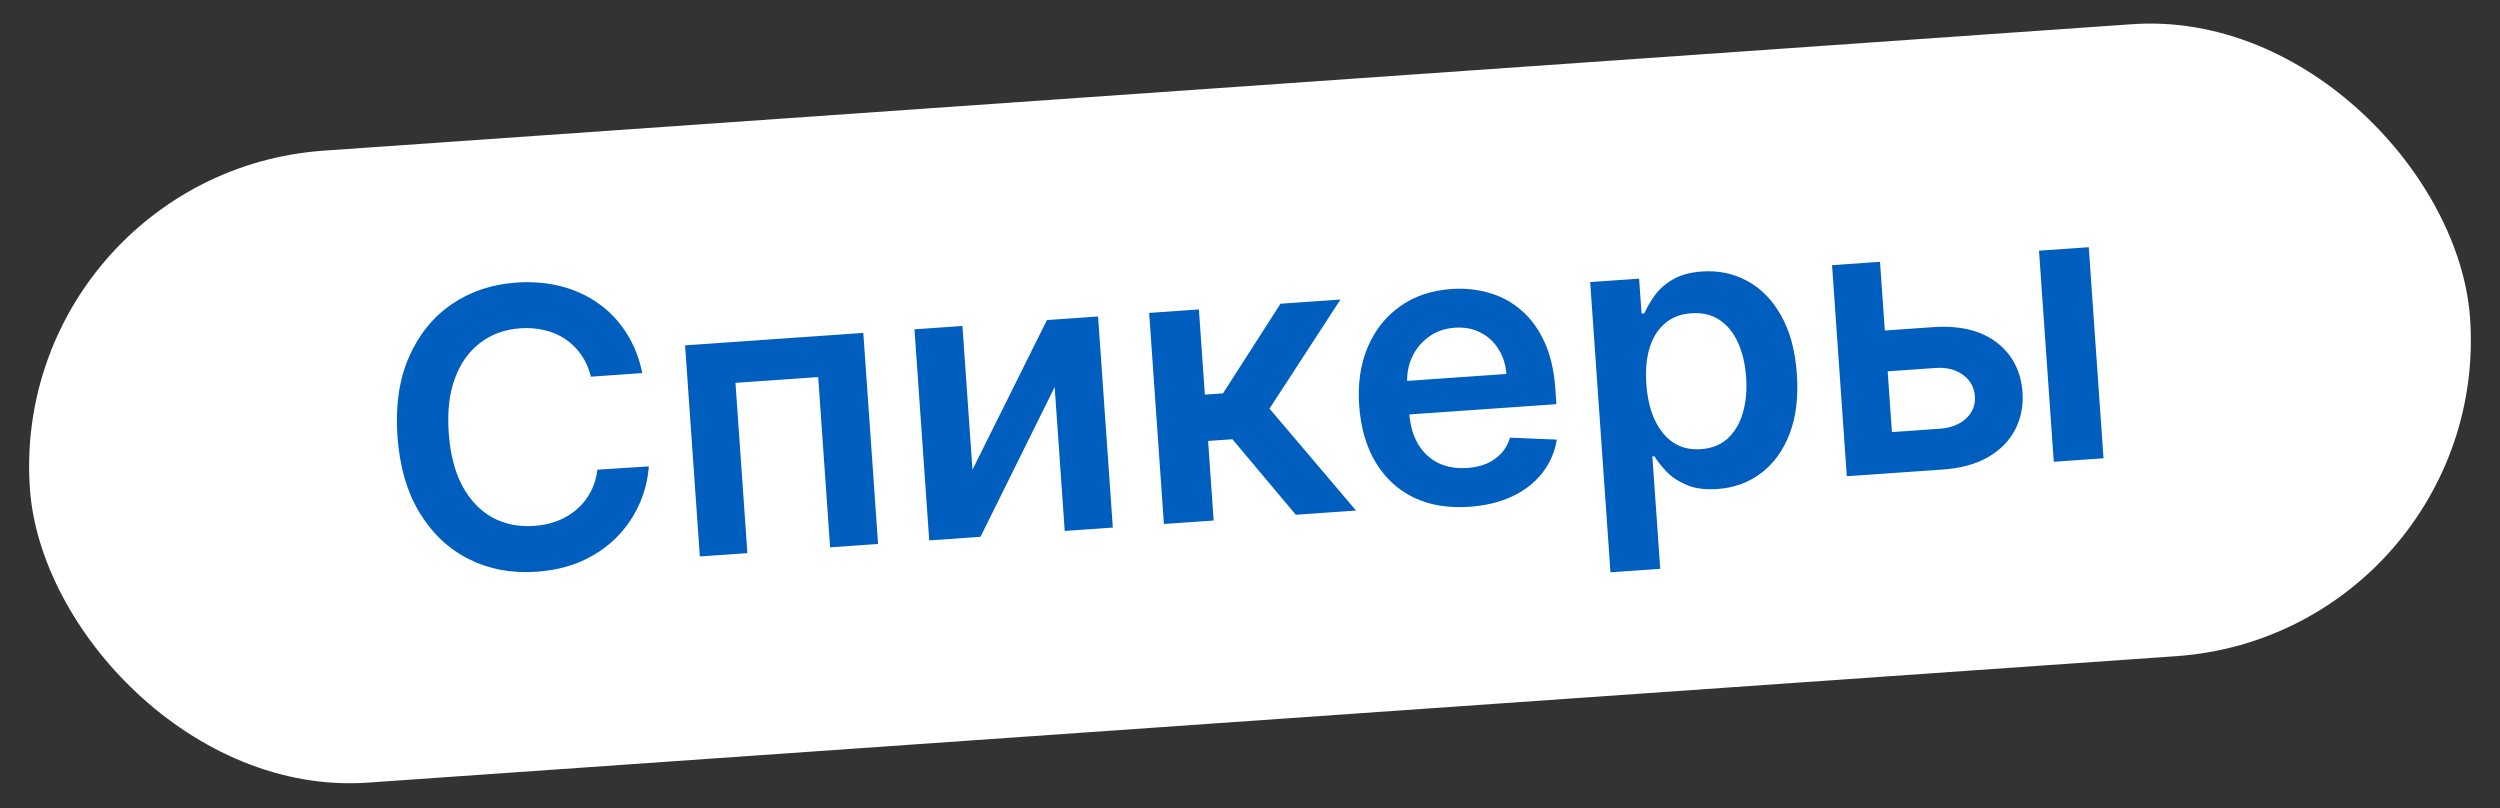 <?xml version="1.0" encoding="UTF-8"?> <svg xmlns="http://www.w3.org/2000/svg" width="232" height="75" viewBox="0 0 232 75" fill="none"><rect x="0" y="0" width="232" height="75" fill="#333333" stroke="none"/><rect x="0.725" y="16.031" width="227" height="58.789" rx="29.395" transform="rotate(-4 0.725 16.031)" fill="white"></rect><path d="M59.606 34.621L54.836 34.955C54.645 34.182 54.346 33.506 53.938 32.928C53.53 32.342 53.039 31.855 52.465 31.468C51.891 31.081 51.248 30.805 50.536 30.642C49.832 30.469 49.08 30.41 48.281 30.466C46.861 30.565 45.628 31.011 44.581 31.801C43.534 32.584 42.748 33.681 42.223 35.093C41.697 36.497 41.503 38.181 41.64 40.145C41.78 42.143 42.208 43.804 42.925 45.13C43.649 46.446 44.579 47.415 45.716 48.036C46.861 48.648 48.139 48.904 49.551 48.806C50.333 48.751 51.057 48.598 51.723 48.346C52.397 48.086 52.991 47.732 53.507 47.286C54.031 46.839 54.459 46.305 54.792 45.684C55.133 45.062 55.349 44.364 55.44 43.588L60.211 43.28C60.119 44.534 59.814 45.726 59.295 46.856C58.784 47.985 58.082 48.999 57.188 49.899C56.294 50.791 55.225 51.515 53.983 52.071C52.739 52.62 51.34 52.948 49.784 53.057C47.488 53.218 45.402 52.829 43.526 51.893C41.649 50.956 40.122 49.521 38.944 47.587C37.767 45.653 37.08 43.283 36.883 40.477C36.687 37.663 37.041 35.221 37.947 33.15C38.853 31.07 40.17 29.436 41.898 28.247C43.626 27.058 45.629 26.384 47.908 26.225C49.361 26.123 50.727 26.233 52.006 26.553C53.284 26.874 54.44 27.395 55.473 28.118C56.505 28.832 57.376 29.736 58.085 30.831C58.801 31.918 59.308 33.181 59.606 34.621ZM64.945 51.638L63.575 32.05L80.115 30.893L81.485 50.481L77.034 50.793L75.929 34.992L68.252 35.529L69.357 51.329L64.945 51.638ZM90.246 43.589L97.156 29.701L101.901 29.369L103.27 48.958L98.807 49.27L97.873 35.918L90.989 49.817L86.232 50.149L84.863 30.561L89.313 30.25L90.246 43.589ZM108.011 48.627L106.641 29.038L111.258 28.715L111.811 36.622L113.494 36.504L118.833 28.185L124.394 27.797L117.81 37.92L125.84 47.38L120.254 47.77L114.369 40.762L112.111 40.92L112.628 48.304L108.011 48.627ZM136.35 47.029C134.386 47.167 132.661 46.877 131.175 46.161C129.698 45.435 128.524 44.347 127.654 42.896C126.783 41.436 126.275 39.681 126.132 37.633C125.991 35.618 126.25 33.822 126.909 32.247C127.576 30.663 128.572 29.397 129.899 28.45C131.224 27.494 132.822 26.951 134.693 26.82C135.9 26.736 137.053 26.852 138.152 27.168C139.258 27.475 140.252 28.003 141.133 28.753C142.023 29.503 142.749 30.486 143.313 31.702C143.876 32.91 144.217 34.373 144.337 36.09L144.436 37.506L128.38 38.629L128.163 35.517L139.794 34.704C139.723 33.82 139.477 33.047 139.055 32.385C138.632 31.713 138.071 31.202 137.371 30.849C136.68 30.496 135.892 30.35 135.008 30.412C134.064 30.478 133.252 30.765 132.569 31.274C131.887 31.775 131.372 32.409 131.024 33.177C130.684 33.935 130.54 34.753 130.593 35.629L130.783 38.345C130.862 39.485 131.139 40.448 131.613 41.235C132.086 42.013 132.712 42.593 133.49 42.975C134.268 43.347 135.159 43.499 136.162 43.428C136.833 43.382 137.435 43.245 137.966 43.02C138.496 42.787 138.948 42.469 139.322 42.067C139.695 41.665 139.965 41.181 140.13 40.614L144.474 40.797C144.282 41.955 143.833 42.986 143.127 43.89C142.429 44.784 141.506 45.507 140.357 46.057C139.207 46.599 137.871 46.923 136.35 47.029ZM149.452 53.11L147.569 26.176L152.109 25.859L152.335 29.098L152.603 29.079C152.808 28.586 153.108 28.057 153.505 27.491C153.9 26.917 154.454 26.412 155.167 25.978C155.88 25.535 156.81 25.273 157.957 25.193C159.471 25.087 160.862 25.379 162.132 26.067C163.41 26.747 164.459 27.814 165.278 29.269C166.105 30.715 166.595 32.526 166.747 34.703C166.898 36.854 166.673 38.706 166.072 40.261C165.472 41.815 164.591 43.03 163.431 43.905C162.27 44.781 160.921 45.273 159.382 45.38C158.26 45.459 157.316 45.337 156.55 45.014C155.784 44.692 155.157 44.283 154.67 43.788C154.19 43.283 153.811 42.801 153.531 42.342L153.339 42.355L154.069 52.787L149.452 53.11ZM152.781 35.654C152.87 36.92 153.126 38.017 153.549 38.945C153.982 39.871 154.556 40.579 155.274 41.067C156 41.546 156.851 41.751 157.829 41.683C158.849 41.611 159.685 41.28 160.335 40.687C160.985 40.087 161.451 39.298 161.733 38.321C162.023 37.336 162.125 36.231 162.04 35.006C161.955 33.791 161.705 32.723 161.29 31.804C160.876 30.884 160.305 30.181 159.579 29.693C158.853 29.206 157.976 28.998 156.947 29.07C155.961 29.139 155.141 29.457 154.489 30.024C153.837 30.59 153.365 31.354 153.073 32.314C152.79 33.274 152.692 34.387 152.781 35.654ZM173.584 30.765L179.361 30.36C181.861 30.186 183.838 30.658 185.292 31.778C186.745 32.898 187.546 34.444 187.692 36.416C187.773 37.701 187.538 38.862 186.987 39.9C186.445 40.938 185.607 41.782 184.473 42.434C183.348 43.077 181.952 43.456 180.285 43.573L171.384 44.195L170.014 24.607L174.465 24.295L175.57 40.096L180.021 39.785C181.024 39.715 181.831 39.402 182.441 38.847C183.051 38.283 183.328 37.597 183.271 36.789C183.212 35.939 182.84 35.269 182.157 34.779C181.473 34.288 180.63 34.078 179.626 34.148L173.849 34.552L173.584 30.765ZM190.59 42.852L189.22 23.264L193.837 22.941L195.206 42.529L190.59 42.852Z" fill="#005EBF"></path></svg> 